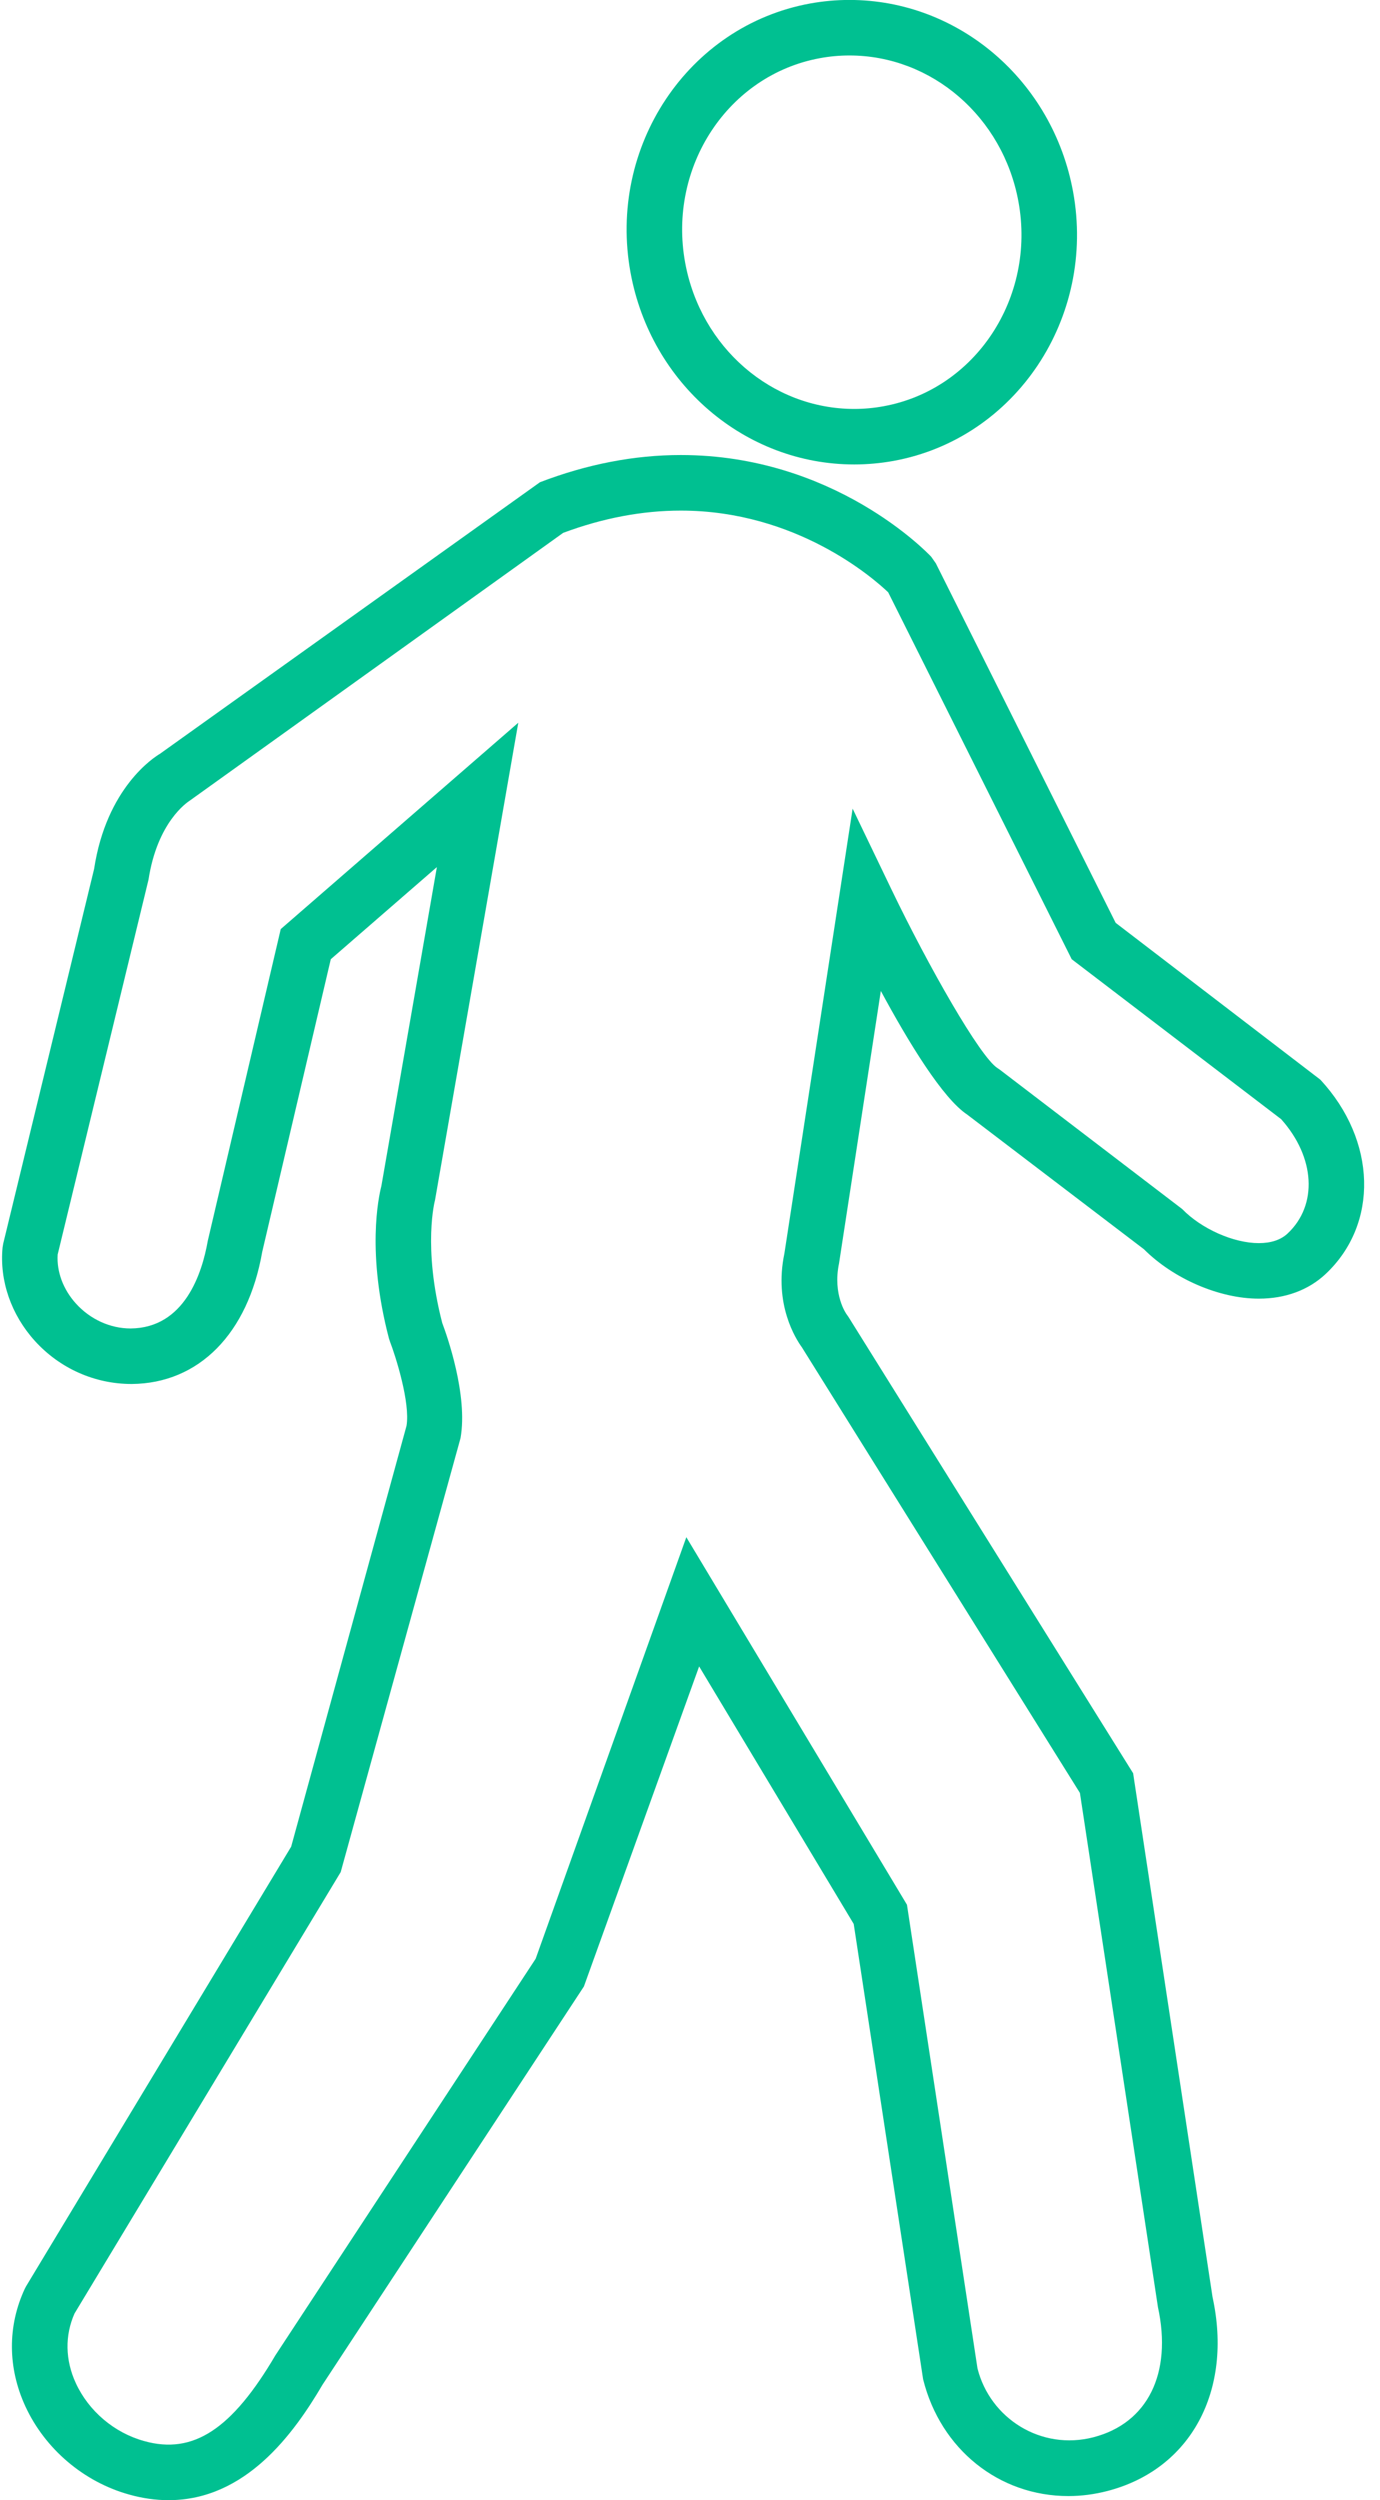 <?xml version="1.0" encoding="UTF-8" standalone="no"?><svg xmlns="http://www.w3.org/2000/svg" xmlns:xlink="http://www.w3.org/1999/xlink" fill="#00c091" height="90" preserveAspectRatio="xMidYMid meet" version="1" viewBox="25.4 5.0 49.7 90.0" width="49.7" zoomAndPan="magnify"><g id="change1_2"><path d="M31.469,95.003c-0.46,0-0.938-0.067-1.417-0.202c-1.633-0.453-3.031-1.641-3.738-3.175 c-0.639-1.386-0.647-2.891-0.021-4.234l0.05-0.095l9.543-15.819L40.04,56.33c0.142-0.831-0.396-2.521-0.597-3.039l-0.035-0.107 c-0.806-3.074-0.378-5.08-0.274-5.484l2-11.486l-3.821,3.317l-2.47,10.538c-0.513,2.936-2.274,4.732-4.7,4.753c0,0,0,0-0.001,0 c-1.334,0-2.589-0.563-3.482-1.546c-0.857-0.943-1.283-2.173-1.167-3.372l0.024-0.14l3.272-13.481 c0.446-2.938,2.172-4.029,2.367-4.144l13.69-9.779c1.693-0.65,3.4-0.98,5.073-0.98c5.515,0,8.879,3.514,9.019,3.663l0.166,0.237 l6.476,12.941l7.372,5.646c2.03,2.189,2.11,5.197,0.187,6.998c-0.619,0.579-1.45,0.885-2.403,0.885 c-1.42,0-3.071-0.713-4.138-1.779l-6.366-4.848c-0.879-0.583-2.102-2.584-3.109-4.45l-1.506,9.809 c-0.234,1.131,0.266,1.821,0.271,1.828l0.066,0.093L66.21,68.836l0.03,0.204l2.829,18.652c0.736,3.374-0.782,6.204-3.788,6.981 c-0.465,0.121-0.938,0.182-1.404,0.182c-2.502,0-4.604-1.688-5.231-4.202L56.146,74.26l-5.567-9.271l-4.15,11.522l-9.412,14.333 C35.982,92.605,34.251,95.003,31.469,95.003z M28.085,88.281c-0.353,0.791-0.337,1.68,0.045,2.508 c0.464,1.007,1.383,1.787,2.458,2.085c1.778,0.5,3.172-0.436,4.73-3.085l9.373-14.275l5.427-15.177l7.946,13.231l2.54,16.692 c0.455,1.804,2.292,2.966,4.176,2.478c1.952-0.505,2.842-2.299,2.323-4.683l-2.81-18.511L54.278,53.499 c-0.219-0.3-1.011-1.545-0.629-3.372l2.458-16.017l1.399,2.909c1.338,2.781,3.19,6.027,3.815,6.429l0.089,0.061l6.566,5.015 c0.689,0.711,1.849,1.227,2.758,1.227c0.442,0,0.792-0.116,1.037-0.345c1.096-1.026,0.995-2.747-0.231-4.117l-7.543-5.758 l-6.609-13.208c-0.528-0.504-3.304-2.942-7.469-2.942c-1.389,0-2.814,0.27-4.238,0.802l-13.437,9.632 c-0.106,0.069-1.177,0.776-1.496,2.855l-3.271,13.49c-0.04,0.62,0.199,1.262,0.662,1.771c0.515,0.566,1.231,0.892,1.965,0.892 c1.943-0.016,2.574-1.983,2.779-3.153l2.628-11.224l8.555-7.429l-2.999,17.186c-0.002,0.009-0.452,1.665,0.26,4.422 c0.166,0.439,0.932,2.596,0.659,4.144L37.67,72.393L28.085,88.281z"/></g><g id="change1_1"><path d="M56.165,21.72c-3.936,0-7.323-2.903-8.056-6.902c-0.831-4.539,2.068-8.886,6.461-9.691c0.47-0.086,0.947-0.129,1.421-0.129 c3.935,0,7.322,2.903,8.055,6.902c0.832,4.539-2.066,8.886-6.46,9.691C57.116,21.676,56.639,21.72,56.165,21.72z M55.991,6.997 c-0.353,0-0.71,0.032-1.061,0.097c-3.309,0.606-5.486,3.91-4.854,7.364c0.559,3.049,3.119,5.263,6.088,5.263 c0.353,0,0.71-0.032,1.061-0.097c3.309-0.606,5.486-3.91,4.854-7.364C61.521,9.21,58.96,6.997,55.991,6.997z"/></g></svg>